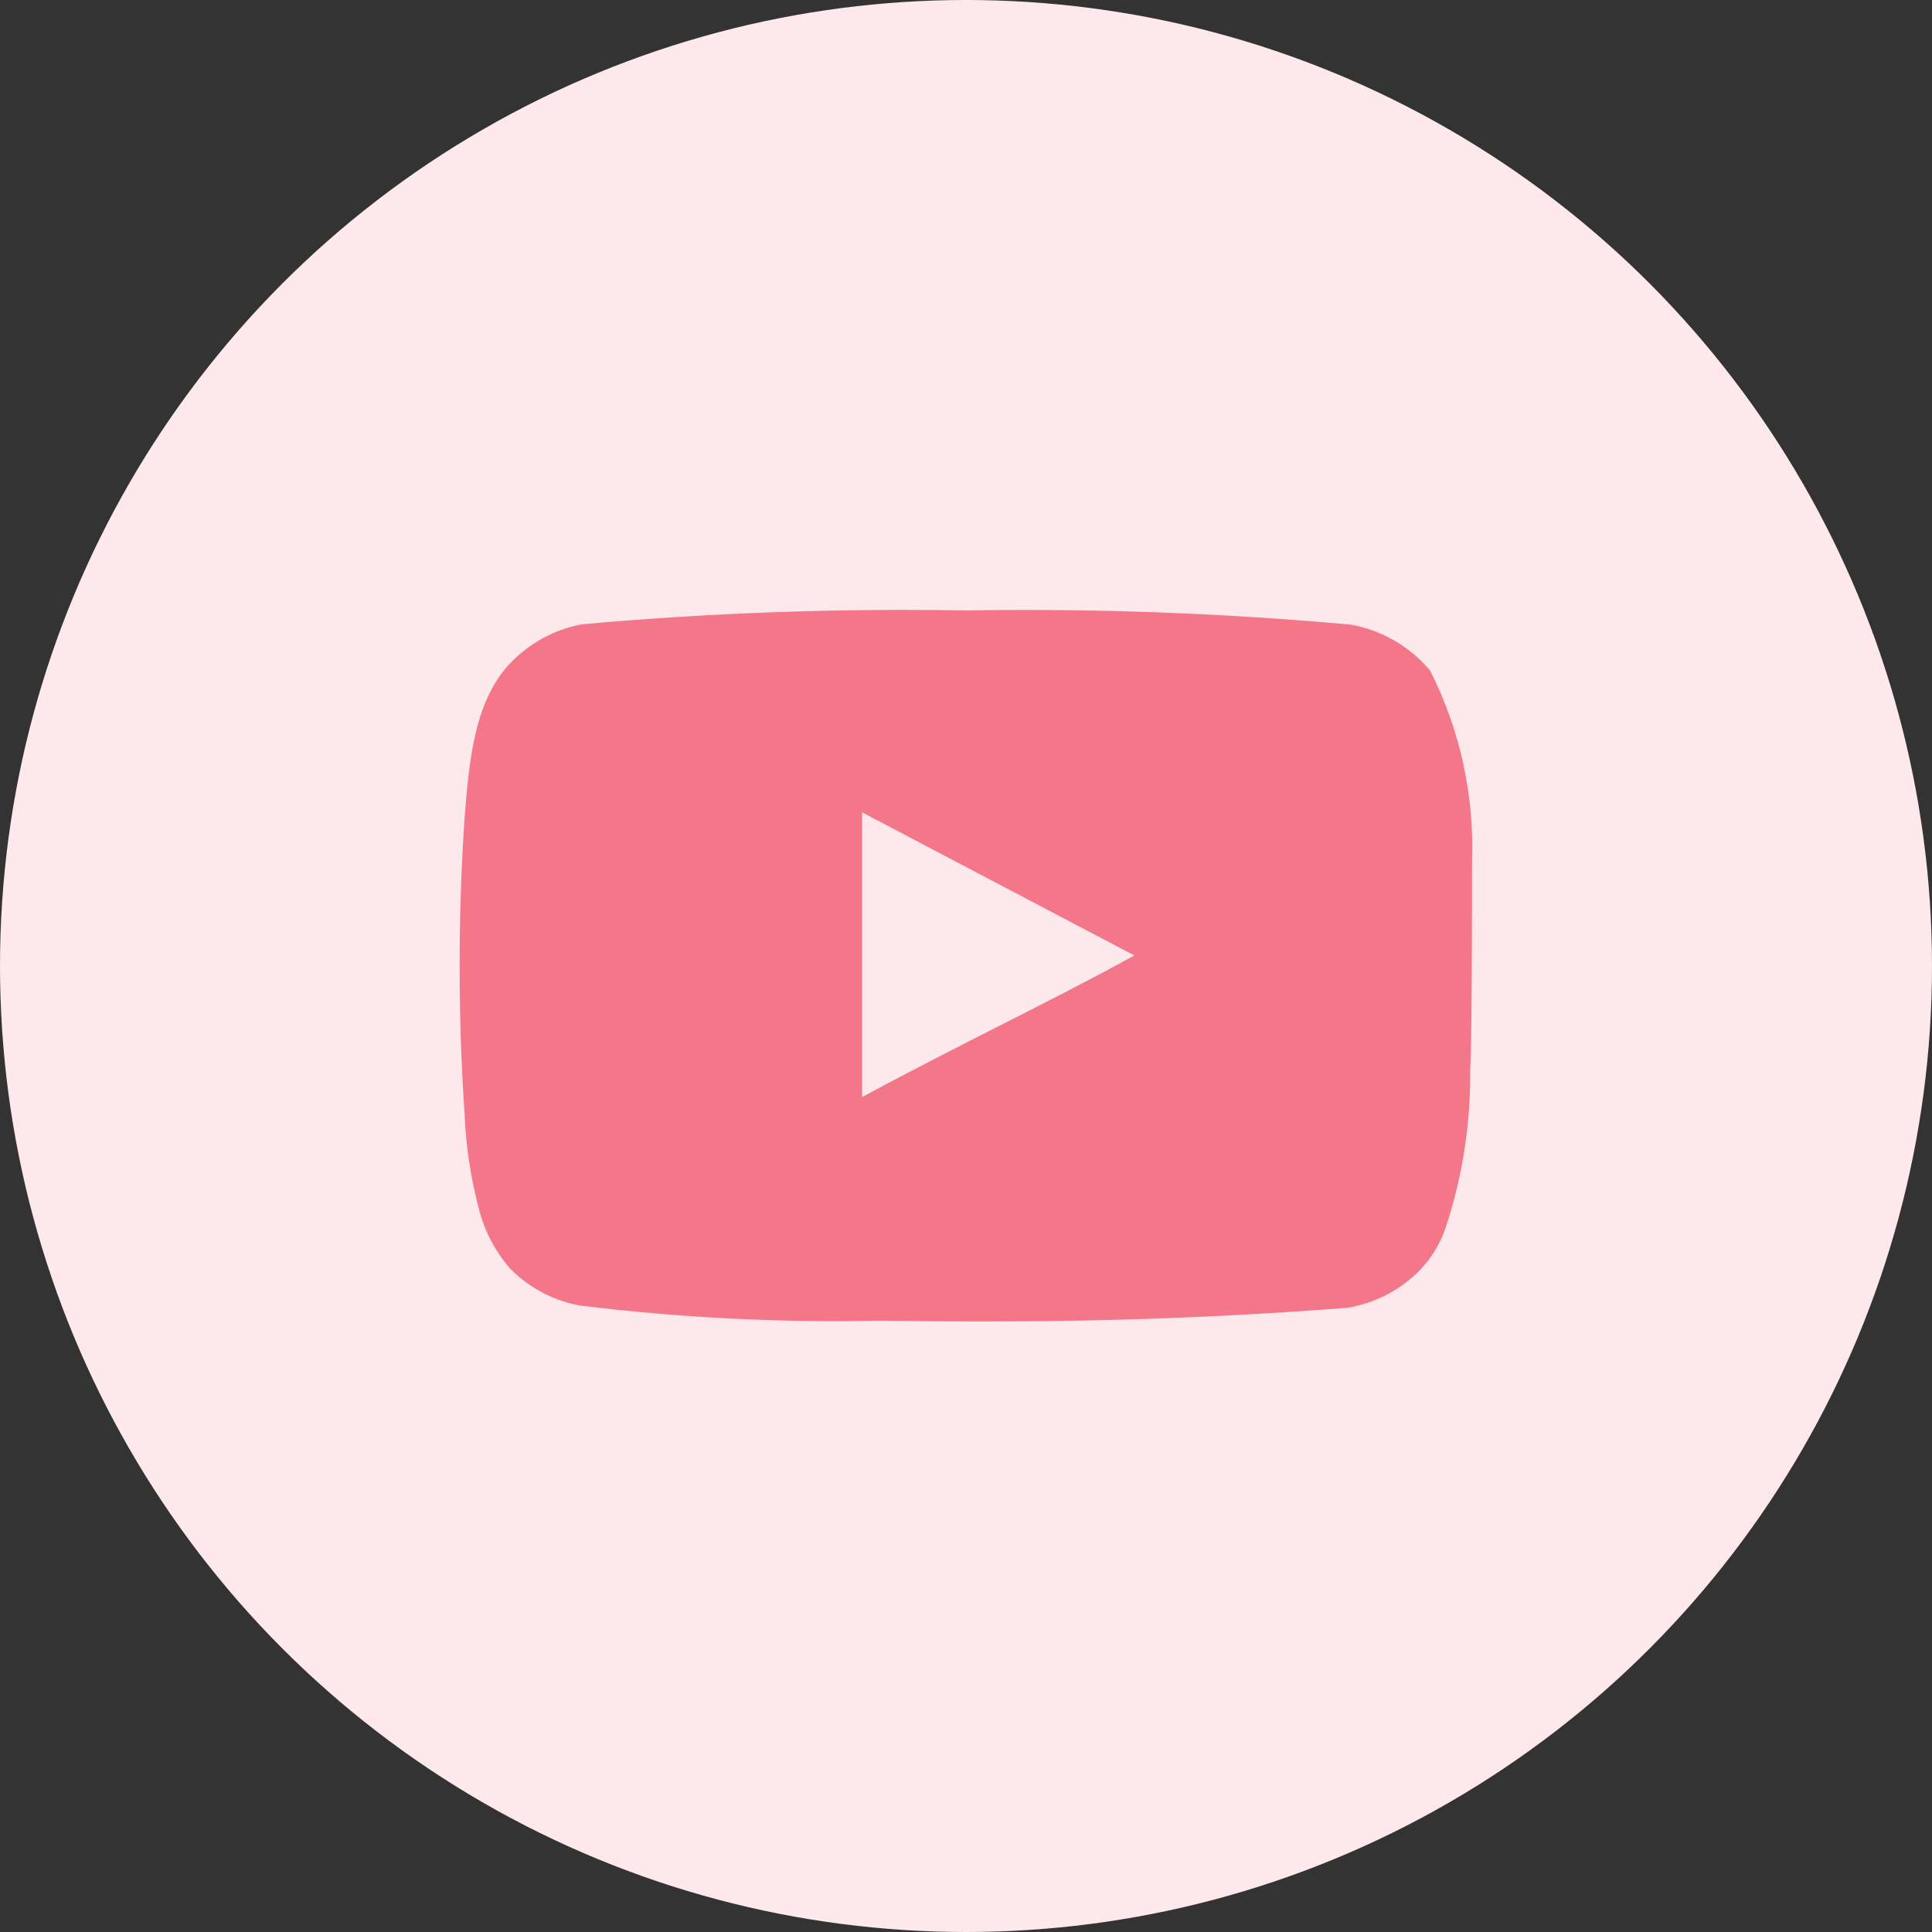 <svg width="28" height="28" viewBox="0 0 28 28" fill="none" xmlns="http://www.w3.org/2000/svg">
<rect x="0" y="0" width="28" height="28" fill="#333333" stroke="none"/>
<circle cx="14" cy="14" r="14" fill="#FDE8EB"/>
<rect width="16" height="16" transform="translate(6 6)" fill="#FDE8EB"/>
<path d="M21.334 12.473C21.367 11.519 21.158 10.572 20.727 9.72C20.435 9.37 20.029 9.134 19.58 9.053C17.725 8.885 15.863 8.816 14 8.847C12.145 8.815 10.289 8.881 8.44 9.047C8.075 9.113 7.737 9.285 7.467 9.54C6.867 10.093 6.8 11.04 6.734 11.84C6.637 13.278 6.637 14.722 6.734 16.16C6.753 16.61 6.82 17.057 6.934 17.493C7.014 17.83 7.177 18.142 7.407 18.4C7.679 18.669 8.025 18.85 8.4 18.92C9.838 19.097 11.286 19.171 12.734 19.14C15.067 19.173 17.114 19.14 19.534 18.953C19.919 18.888 20.274 18.706 20.554 18.433C20.74 18.247 20.88 18.018 20.96 17.767C21.199 17.035 21.316 16.269 21.307 15.5C21.334 15.127 21.334 12.873 21.334 12.473ZM12.494 15.9V11.773L16.44 13.847C15.334 14.46 13.874 15.153 12.494 15.9Z" fill="#F47689"/>
</svg>
